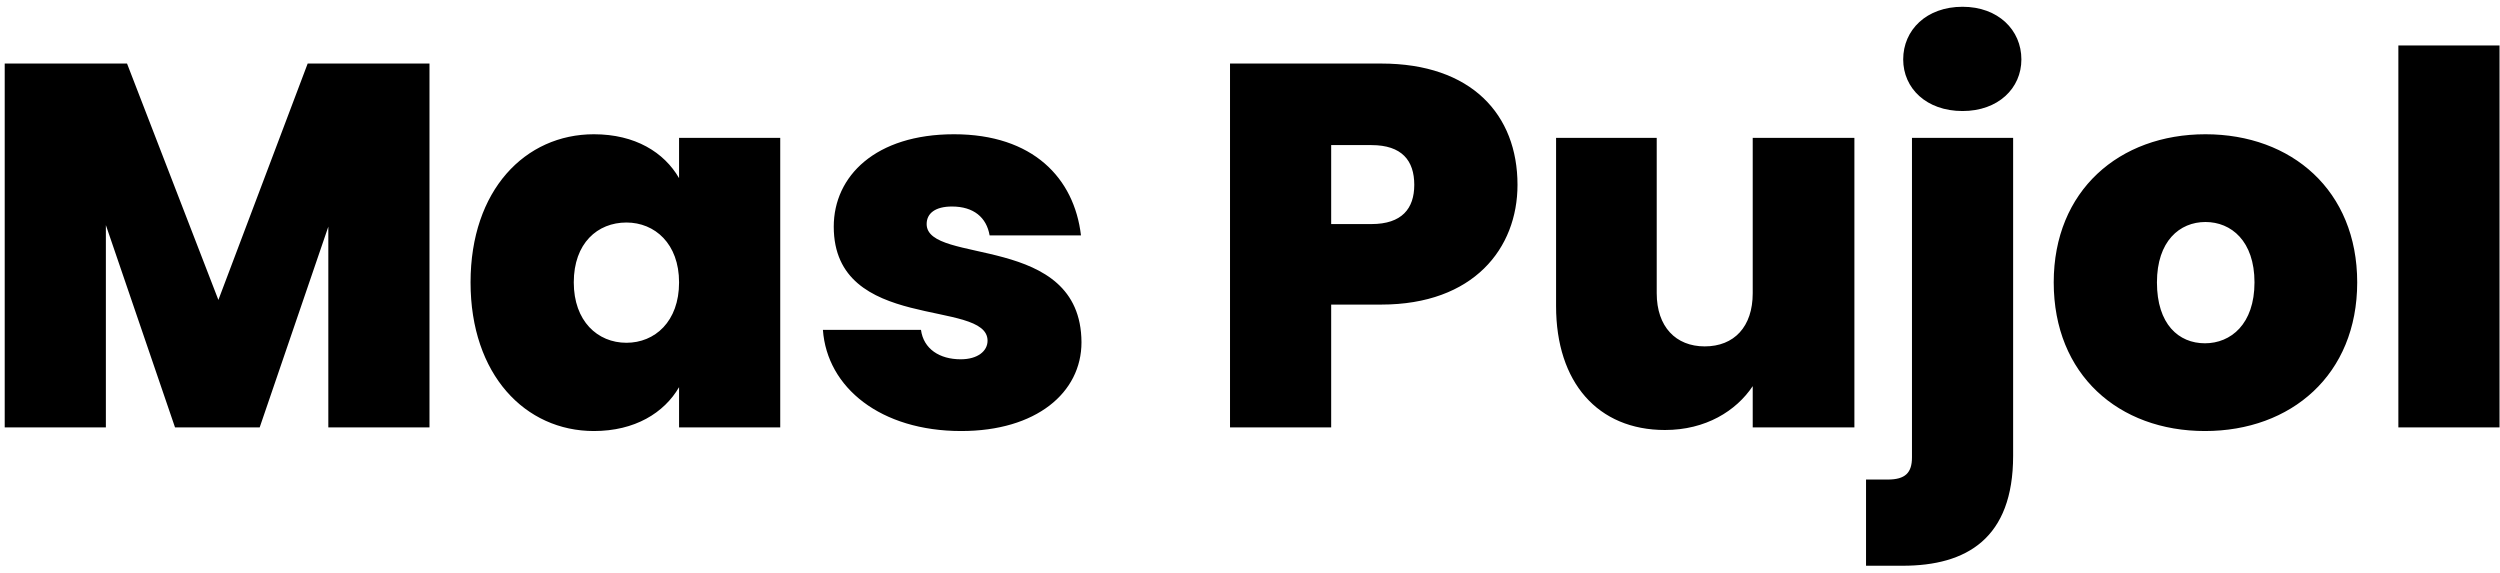 <svg width="310" height="71" viewBox="0 0 310 71" fill="none" xmlns="http://www.w3.org/2000/svg">
<path d="M0.584 53H13.128V27.912L21.704 53H32.2L40.712 28.104V53H53.256V7.88H38.152L27.08 37.192L15.752 7.88H0.584V53ZM58.349 35.016C58.349 46.472 65.132 53.448 73.644 53.448C78.701 53.448 82.349 51.208 84.204 48.008V53H96.749V17.096H84.204V22.088C82.349 18.888 78.764 16.648 73.644 16.648C65.132 16.648 58.349 23.56 58.349 35.016ZM84.204 35.016C84.204 39.88 81.197 42.504 77.677 42.504C74.093 42.504 71.148 39.816 71.148 35.016C71.148 30.152 74.093 27.592 77.677 27.592C81.197 27.592 84.204 30.216 84.204 35.016ZM134.104 42.44C134.041 28.808 114.905 32.904 114.905 27.784C114.905 26.44 115.993 25.608 118.041 25.608C120.729 25.608 122.329 26.952 122.713 29.192H134.041C133.208 22.088 128.089 16.648 118.297 16.648C108.569 16.648 103.385 21.832 103.385 28.104C103.385 41.288 122.457 37 122.457 42.248C122.457 43.528 121.241 44.552 119.128 44.552C116.505 44.552 114.521 43.272 114.201 40.904H102.041C102.553 48.072 109.209 53.448 119.193 53.448C128.473 53.448 134.104 48.712 134.104 42.44ZM165.066 27.784V17.992H170.058C173.834 17.992 175.37 19.912 175.37 22.92C175.37 25.864 173.834 27.784 170.058 27.784H165.066ZM188.17 22.92C188.17 14.216 182.474 7.88 171.274 7.88H152.522V53H165.066V37.768H171.274C182.729 37.768 188.17 30.792 188.17 22.92ZM229.945 17.096H217.337V36.36C217.337 40.52 215.033 42.952 211.385 42.952C207.801 42.952 205.433 40.52 205.433 36.36V17.096H192.953V37.96C192.953 47.432 198.137 53.32 206.457 53.32C211.513 53.32 215.289 50.952 217.337 47.88V53H229.945V17.096ZM243.356 13.768C247.772 13.768 250.652 10.952 250.652 7.368C250.652 3.72 247.772 0.84 243.356 0.84C238.876 0.84 235.996 3.72 235.996 7.368C235.996 10.952 238.876 13.768 243.356 13.768ZM237.084 17.096V56.712C237.084 58.632 236.252 59.464 234.076 59.464H231.388V70.152H235.932C243.868 70.152 249.628 66.76 249.628 56.52V17.096H237.084ZM292.293 35.016C292.293 23.624 284.165 16.648 273.477 16.648C262.789 16.648 254.661 23.624 254.661 35.016C254.661 46.472 262.725 53.448 273.413 53.448C284.101 53.448 292.293 46.472 292.293 35.016ZM267.461 35.016C267.461 29.896 270.277 27.528 273.477 27.528C276.677 27.528 279.557 29.896 279.557 35.016C279.557 40.2 276.613 42.568 273.413 42.568C270.149 42.568 267.461 40.2 267.461 35.016ZM297.397 53H309.941V5.64H297.397V53Z" fill="black"/>
</svg>

